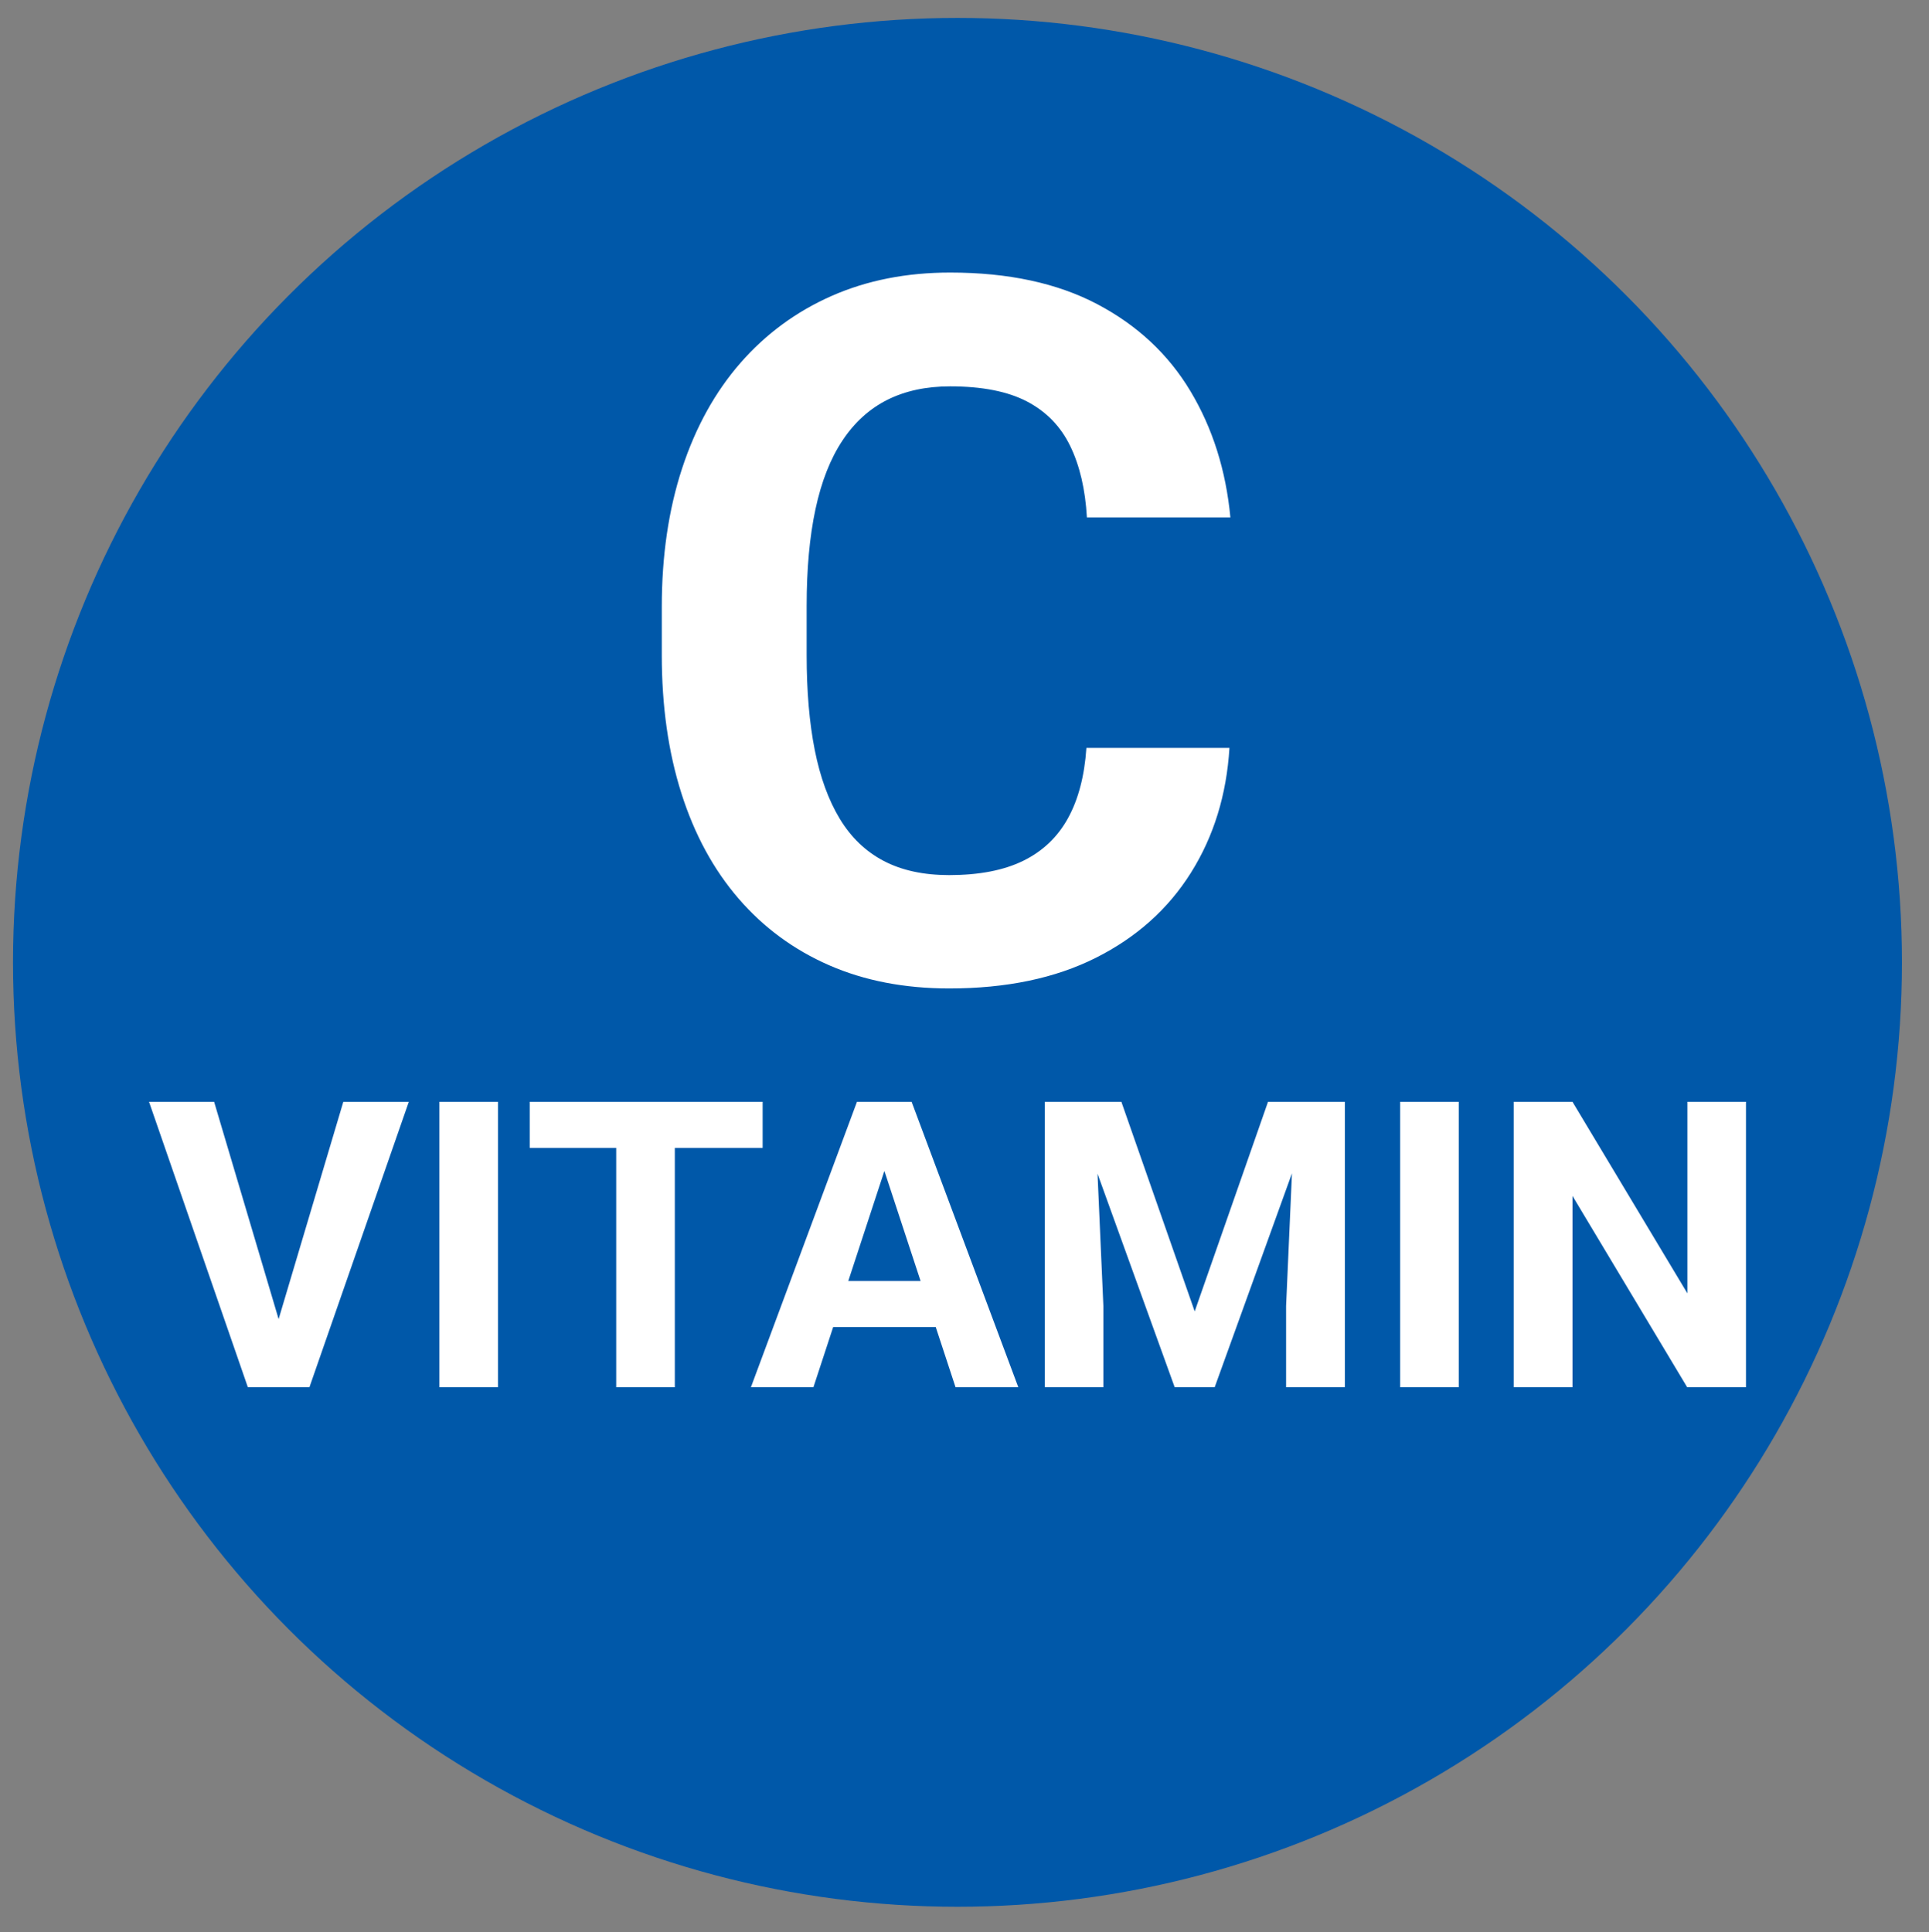 <?xml version="1.0" encoding="UTF-8"?> <svg xmlns="http://www.w3.org/2000/svg" id="Layer_1" version="1.1" viewBox="0 0 577.28 578.27"><rect x="0" y="0" width="577.28" height="578.27" fill="#808080" stroke="none"/><defs><style> .st0 { fill: #fff; } .st1 { fill: #0058a9; } </style></defs><circle class="st1" cx="286.54" cy="288.01" r="282.65"></circle><path class="st0" d="M325.14,223.83h42.79c-.86,14.03-4.7,26.48-11.52,37.35-6.82,10.88-16.32,19.37-28.48,25.48-12.17,6.11-26.79,9.16-43.87,9.16-13.36,0-25.33-2.31-35.92-6.94s-19.63-11.28-27.12-19.96c-7.49-8.68-13.19-19.18-17.1-31.49-3.91-12.31-5.87-26.09-5.87-41.36v-14.46c0-15.26,2.03-29.08,6.08-41.43,4.05-12.35,9.88-22.87,17.46-31.56,7.59-8.68,16.67-15.36,27.26-20.04,10.59-4.67,22.42-7.01,35.49-7.01,17.36,0,32.03,3.15,44.01,9.45,11.97,6.3,21.28,14.98,27.91,26.05,6.63,11.07,10.61,23.66,11.95,37.78h-42.94c-.48-8.4-2.15-15.53-5.01-21.4-2.86-5.87-7.18-10.3-12.95-13.31-5.77-3.01-13.43-4.51-22.97-4.51-7.16,0-13.41,1.34-18.75,4.01-5.34,2.67-9.83,6.73-13.45,12.17-3.63,5.44-6.32,12.29-8.09,20.54-1.77,8.25-2.65,17.91-2.65,28.98v14.74c0,10.78.81,20.25,2.43,28.41,1.62,8.16,4.13,15.03,7.51,20.61,3.39,5.58,7.78,9.78,13.17,12.59,5.39,2.82,11.9,4.22,19.54,4.22,8.97,0,16.36-1.43,22.18-4.29,5.82-2.86,10.28-7.11,13.38-12.74,3.1-5.63,4.94-12.64,5.51-21.04Z"></path><g><path class="st0" d="M64.08,329.75l20.06,67.58,3.05,17.83h-13.02l-29.57-85.42h19.48ZM82.62,397.34l20.12-67.58h19.6l-29.74,85.42h-12.91l2.93-17.83Z"></path><path class="st0" d="M149.03,329.75v85.42h-17.54v-85.42h17.54Z"></path><path class="st0" d="M228.23,329.75v13.79h-69.7v-13.79h69.7ZM201.95,329.75v85.42h-17.54v-85.42h17.54Z"></path><path class="st0" d="M266.66,344.36l-23.23,70.81h-18.71l31.74-85.42h11.91l-1.7,14.61ZM284.91,383.37v13.79h-45.12v-13.79h45.12ZM285.96,415.17l-23.29-70.81-1.88-14.61h12.03l31.92,85.42h-18.77Z"></path><path class="st0" d="M312.66,329.75h14.84l2.7,61.13v24.29h-17.54v-85.42ZM320.69,329.75h14.9l21.94,62.72,21.94-62.72h14.9l-30.86,85.42h-11.97l-30.86-85.42ZM387.58,329.75h14.9v85.42h-17.6v-24.29l2.7-61.13Z"></path><path class="st0" d="M436.56,329.75v85.42h-17.54v-85.42h17.54Z"></path><path class="st0" d="M522.51,329.75v85.42h-17.6l-34.32-57.26v57.26h-17.6v-85.42h17.6l34.38,57.32v-57.32h17.54Z"></path></g></svg> 